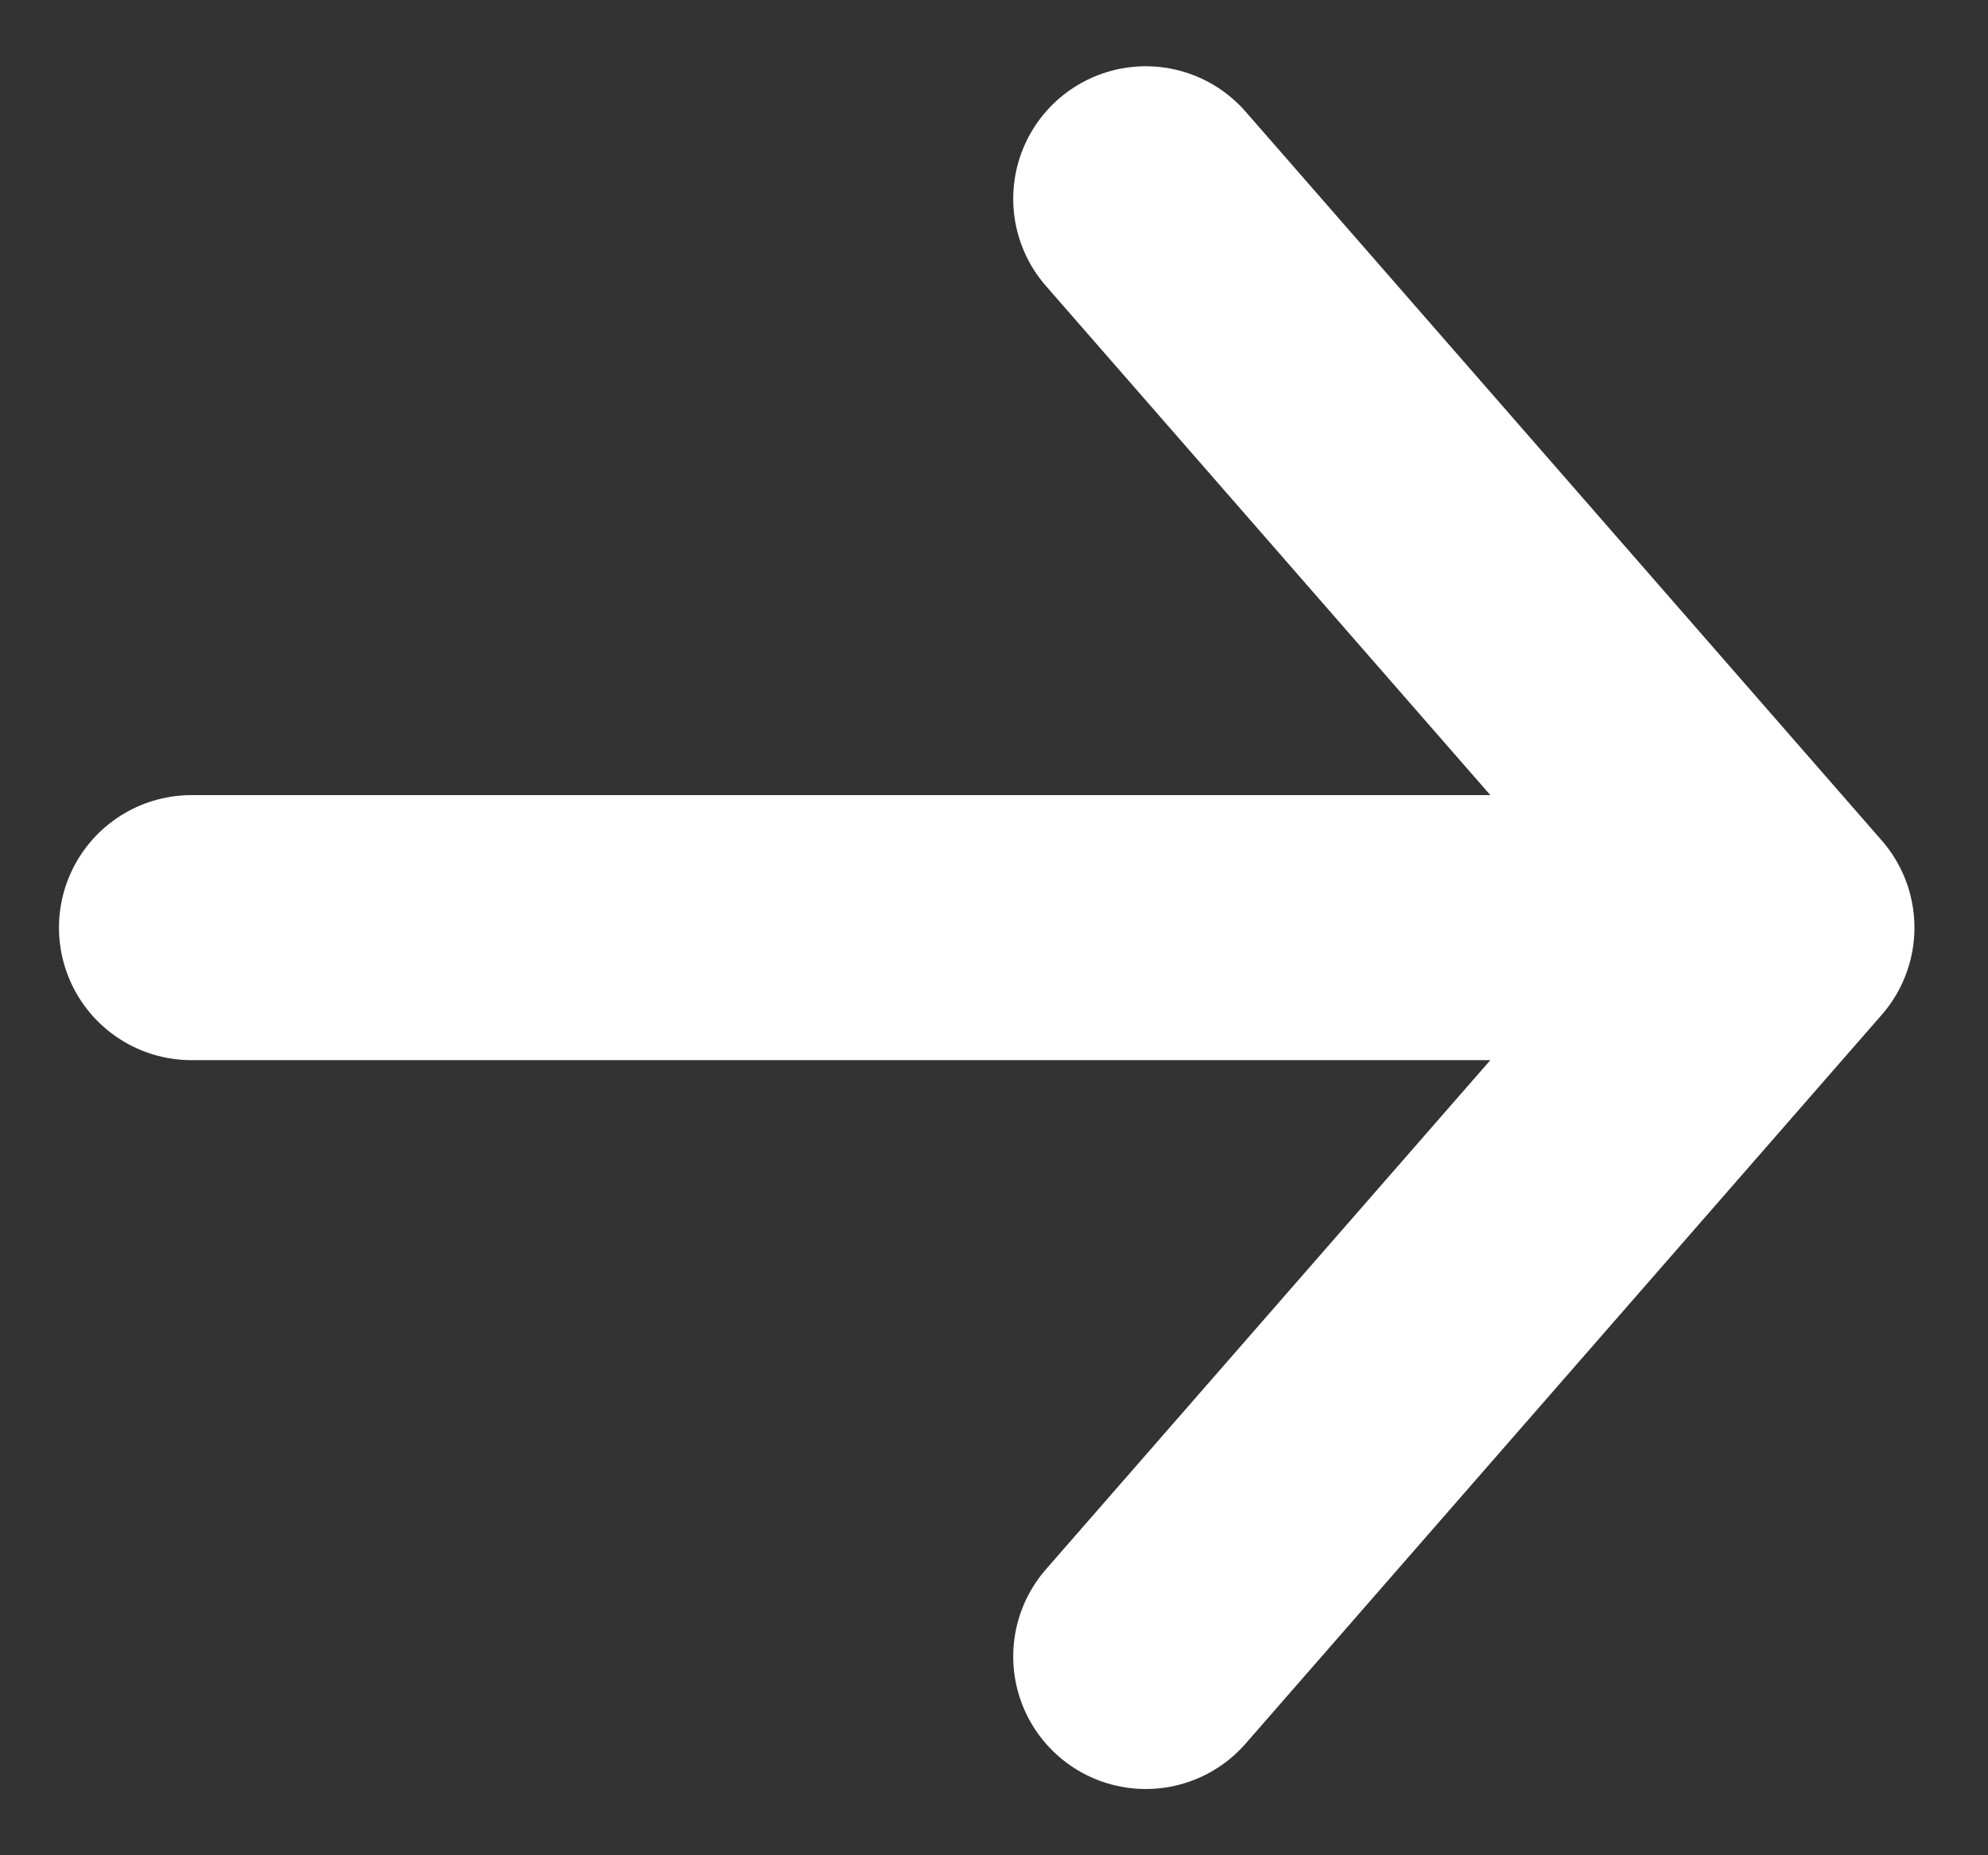 <svg width="15" height="14" viewBox="0 0 15 14" fill="none" xmlns="http://www.w3.org/2000/svg">
    <rect x="0" y="0" width="15" height="14" fill="#333333" stroke="none"/>
    <g clip-path="url(#clip0_9_4957)">
        <path d="M1.445 7H13.445M13.445 7L8.645 12.5M13.445 7L8.645 1.5" stroke="white" stroke-width="2"
            stroke-linecap="round" stroke-linejoin="round" />
    </g>
    <defs>
        <clipPath id="clip0_9_4957">
            <rect width="14" height="13" fill="white" transform="translate(0.445 0.5)" />
        </clipPath>
    </defs>
</svg>